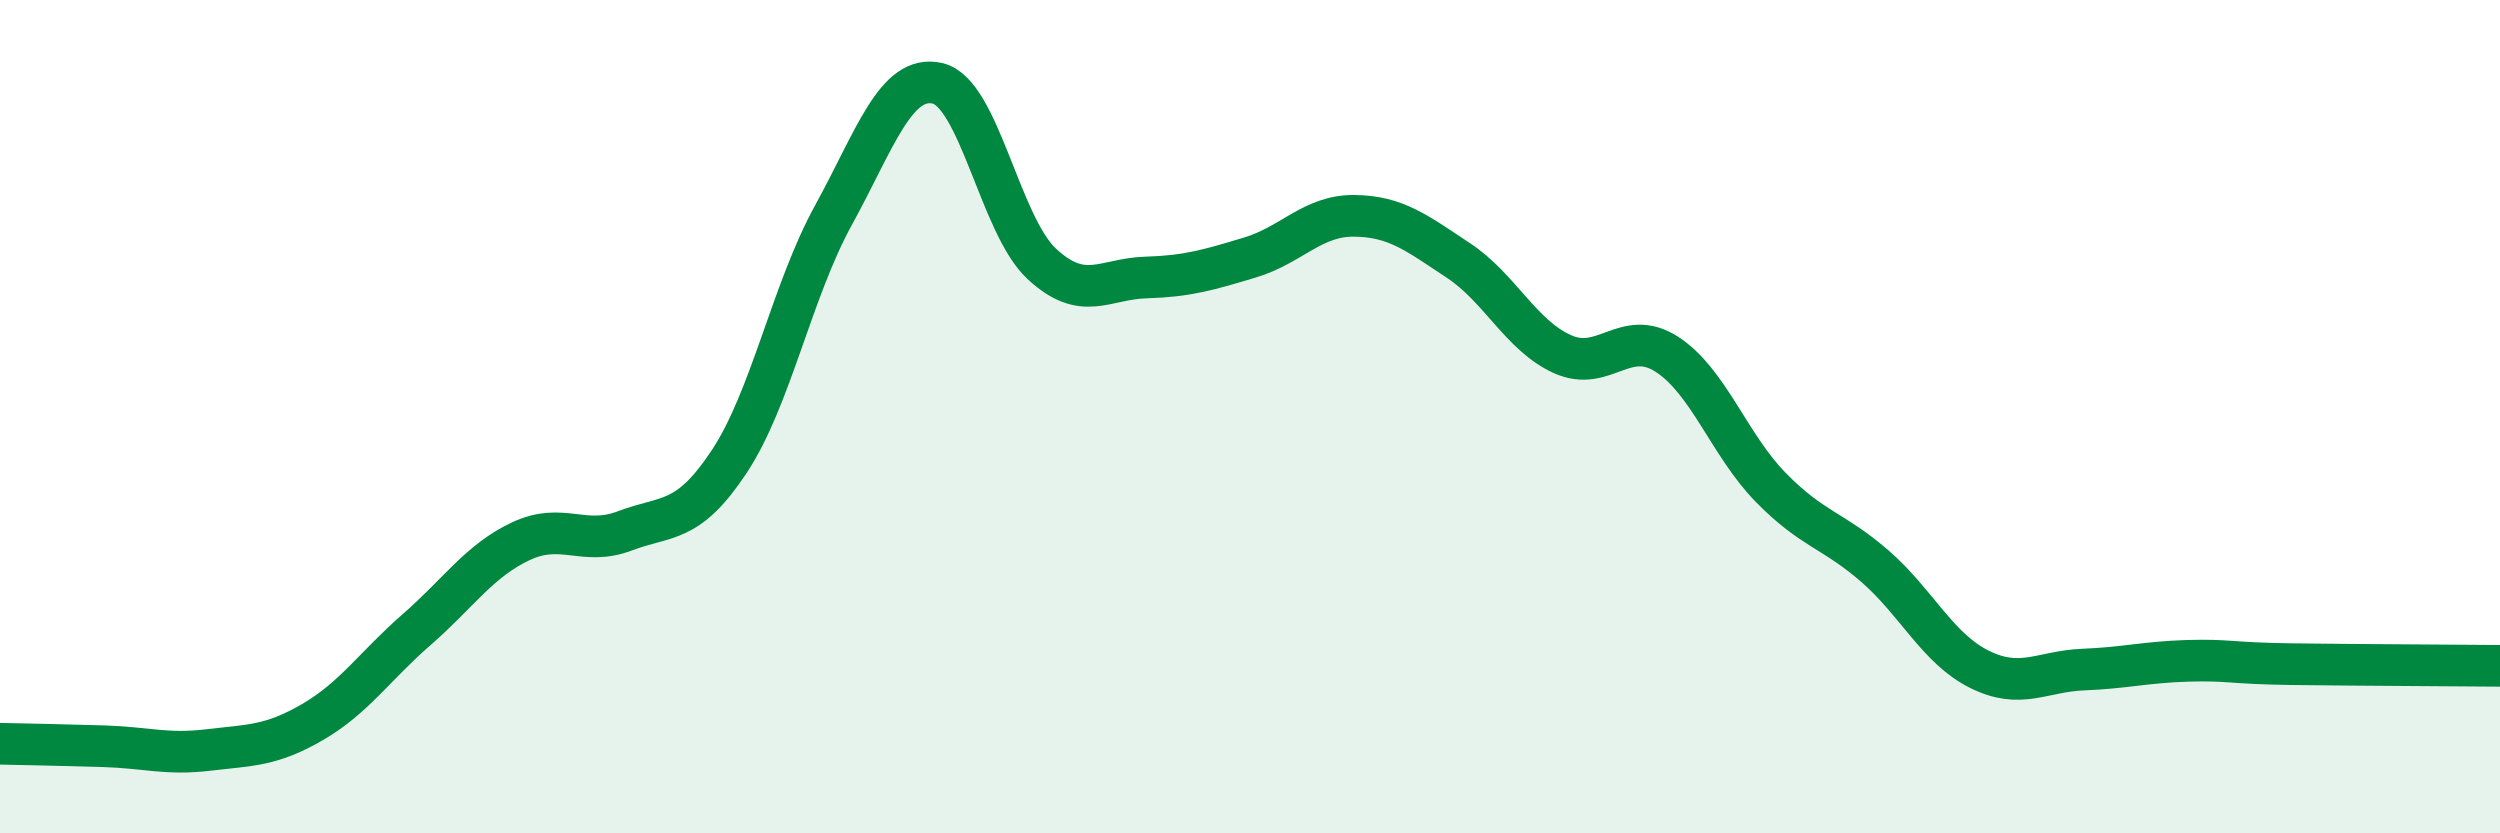 
    <svg width="60" height="20" viewBox="0 0 60 20" xmlns="http://www.w3.org/2000/svg">
      <path
        d="M 0,17.85 C 0.5,17.86 1.5,17.88 2.5,17.91 C 3.5,17.94 4,18.12 5,18 C 6,17.88 6.5,17.91 7.5,17.33 C 8.5,16.75 9,15.98 10,15.11 C 11,14.24 11.5,13.46 12.5,12.99 C 13.5,12.52 14,13.12 15,12.74 C 16,12.36 16.5,12.59 17.5,11.08 C 18.5,9.57 19,6.99 20,5.17 C 21,3.35 21.5,1.77 22.5,2 C 23.5,2.23 24,5.4 25,6.33 C 26,7.26 26.5,6.69 27.5,6.66 C 28.5,6.63 29,6.48 30,6.18 C 31,5.88 31.5,5.17 32.5,5.18 C 33.5,5.19 34,5.59 35,6.25 C 36,6.91 36.5,8.05 37.5,8.5 C 38.5,8.95 39,7.86 40,8.5 C 41,9.14 41.5,10.68 42.5,11.7 C 43.5,12.72 44,12.72 45,13.59 C 46,14.46 46.5,15.56 47.5,16.06 C 48.5,16.56 49,16.11 50,16.07 C 51,16.03 51.5,15.89 52.5,15.86 C 53.5,15.83 53.5,15.92 55,15.94 C 56.5,15.96 59,15.97 60,15.98L60 20L0 20Z"
        fill="#008740"
        opacity="0.1"
        stroke-linecap="round"
        stroke-linejoin="round"
      />
      <path
        d="M 0,17.85 C 0.5,17.86 1.5,17.88 2.5,17.91 C 3.5,17.94 4,18.12 5,18 C 6,17.88 6.5,17.91 7.5,17.33 C 8.5,16.75 9,15.98 10,15.11 C 11,14.24 11.5,13.46 12.5,12.99 C 13.5,12.52 14,13.12 15,12.74 C 16,12.36 16.5,12.59 17.5,11.08 C 18.5,9.57 19,6.99 20,5.17 C 21,3.35 21.5,1.77 22.5,2 C 23.5,2.23 24,5.4 25,6.33 C 26,7.26 26.5,6.69 27.5,6.66 C 28.5,6.63 29,6.48 30,6.18 C 31,5.88 31.5,5.17 32.5,5.18 C 33.5,5.19 34,5.59 35,6.25 C 36,6.91 36.5,8.05 37.5,8.5 C 38.5,8.95 39,7.86 40,8.5 C 41,9.14 41.5,10.68 42.5,11.7 C 43.5,12.72 44,12.72 45,13.59 C 46,14.46 46.5,15.56 47.5,16.06 C 48.5,16.56 49,16.11 50,16.07 C 51,16.03 51.5,15.89 52.5,15.86 C 53.5,15.83 53.5,15.92 55,15.94 C 56.5,15.96 59,15.97 60,15.98"
        stroke="#008740"
        stroke-width="1"
        fill="none"
        stroke-linecap="round"
        stroke-linejoin="round"
      />
    </svg>
  